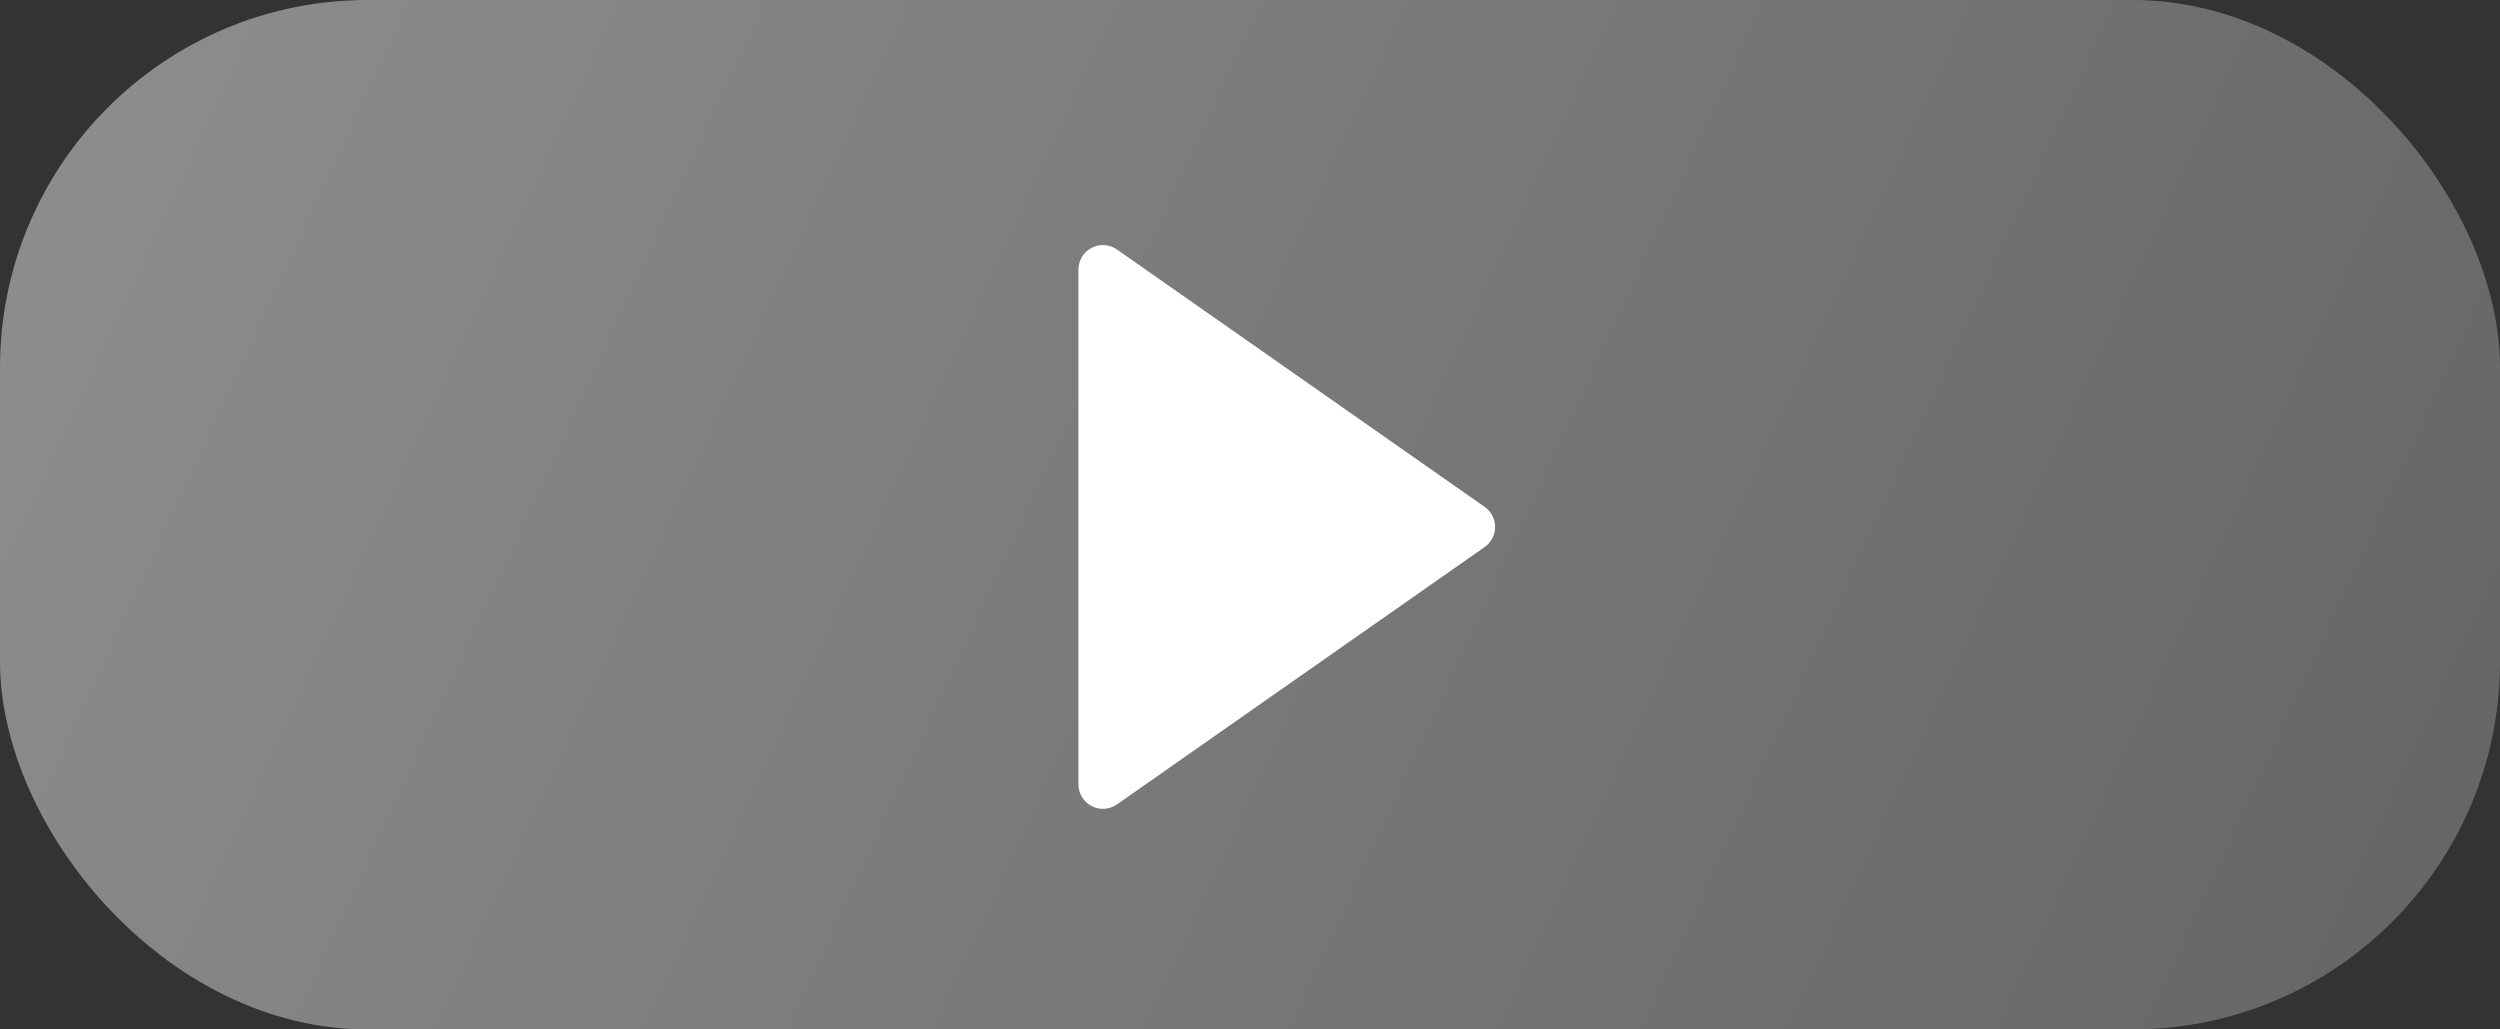 <svg xmlns="http://www.w3.org/2000/svg" width="102" height="42" viewBox="0 0 102 42" fill="none">
  <rect x="0" y="0" width="102" height="42" fill="#333333" stroke="none"/>
  <rect width="102" height="42" rx="15" fill="url(#paint0_linear_1150_3516)"/>
  <path d="M60 21.5L45 32V11L60 21.5Z" fill="white" stroke="white" stroke-width="2" stroke-linejoin="round"/>
  <defs>
    <linearGradient id="paint0_linear_1150_3516" x1="6.5" y1="-3.18308e-06" x2="97.5" y2="42" gradientUnits="userSpaceOnUse">
      <stop stop-color="#8C8C8C"/>
      <stop offset="1" stop-color="#666666"/>
    </linearGradient>
  </defs>
</svg>